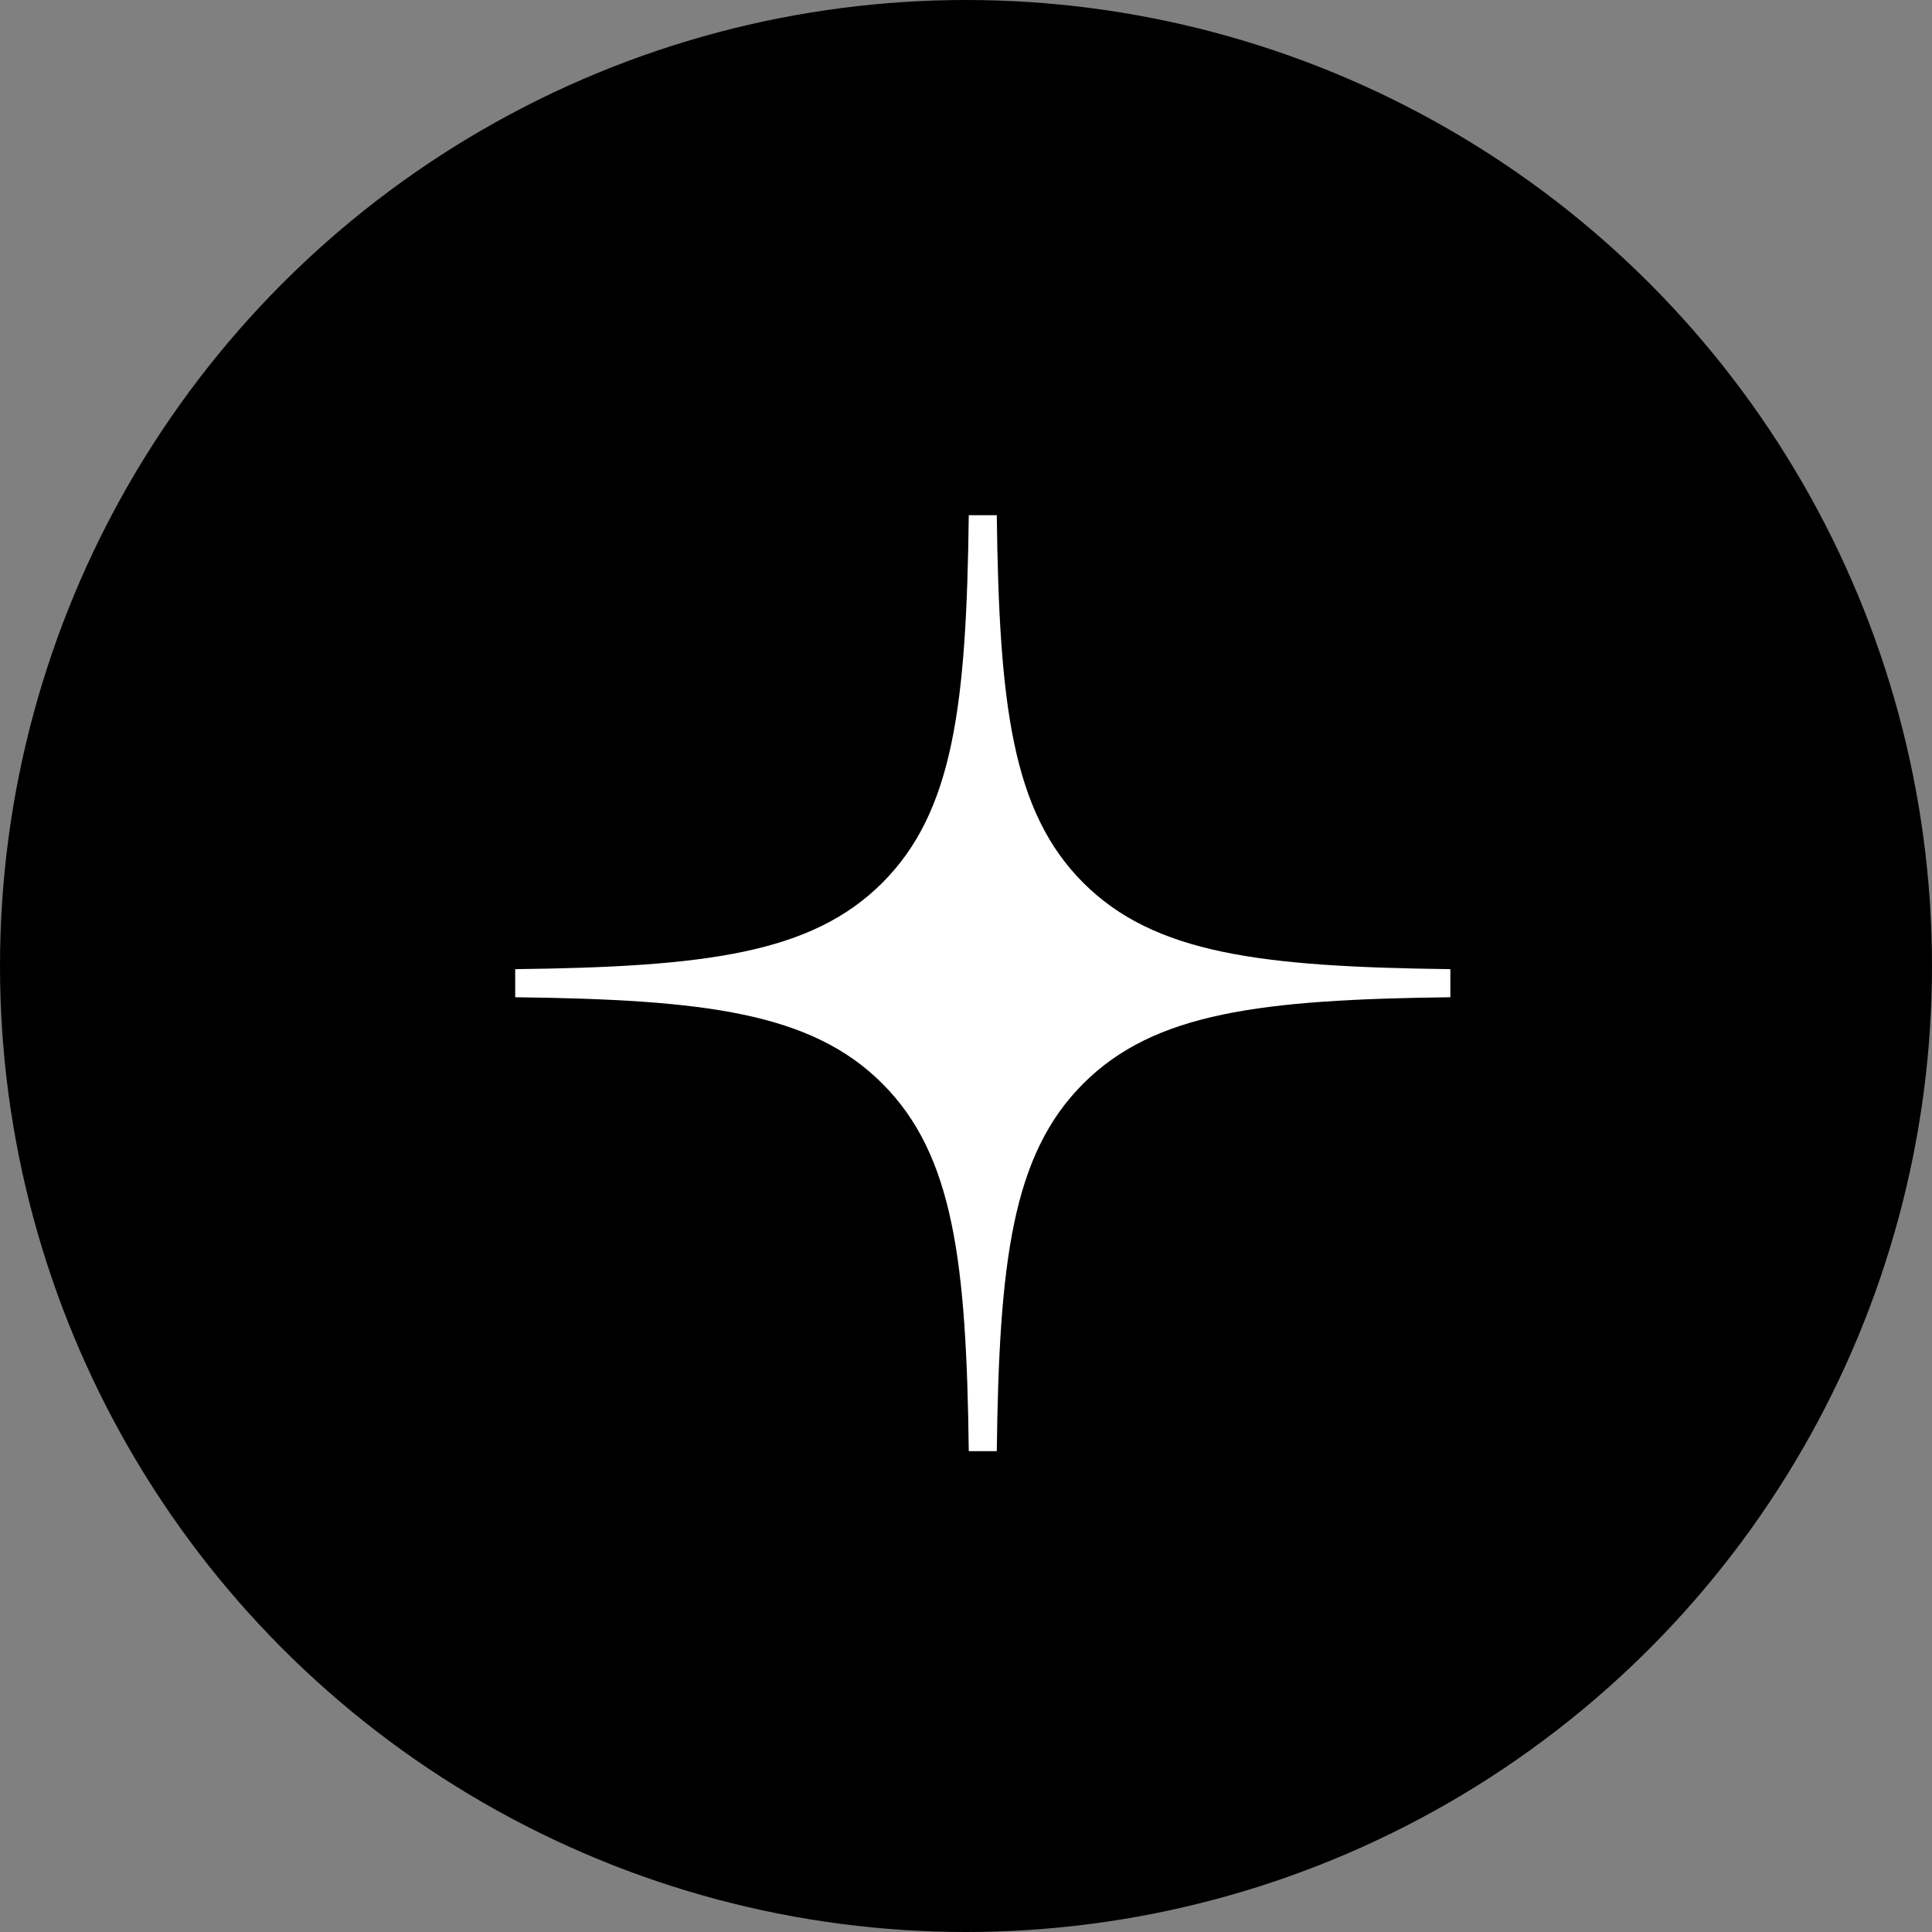 <svg width="30" height="30" viewBox="0 0 30 30" fill="none" xmlns="http://www.w3.org/2000/svg">
<rect x="0" y="0" width="30" height="30" fill="#808080" stroke="none"/>
<circle cx="15" cy="15" r="15" fill="black"/>
<path fill-rule="evenodd" clip-rule="evenodd" d="M15.043 8C15.007 10.946 14.806 12.602 13.702 13.707C12.598 14.812 10.943 15.013 8 15.049V15.485C10.943 15.521 12.598 15.722 13.702 16.827C14.806 17.932 15.007 19.588 15.043 22.534H15.478C15.515 19.588 15.716 17.932 16.82 16.827C17.924 15.722 19.578 15.521 22.521 15.485V15.049C19.578 15.012 17.924 14.812 16.82 13.707C15.716 12.602 15.515 10.946 15.478 8H15.043Z" fill="white"/>
</svg>
